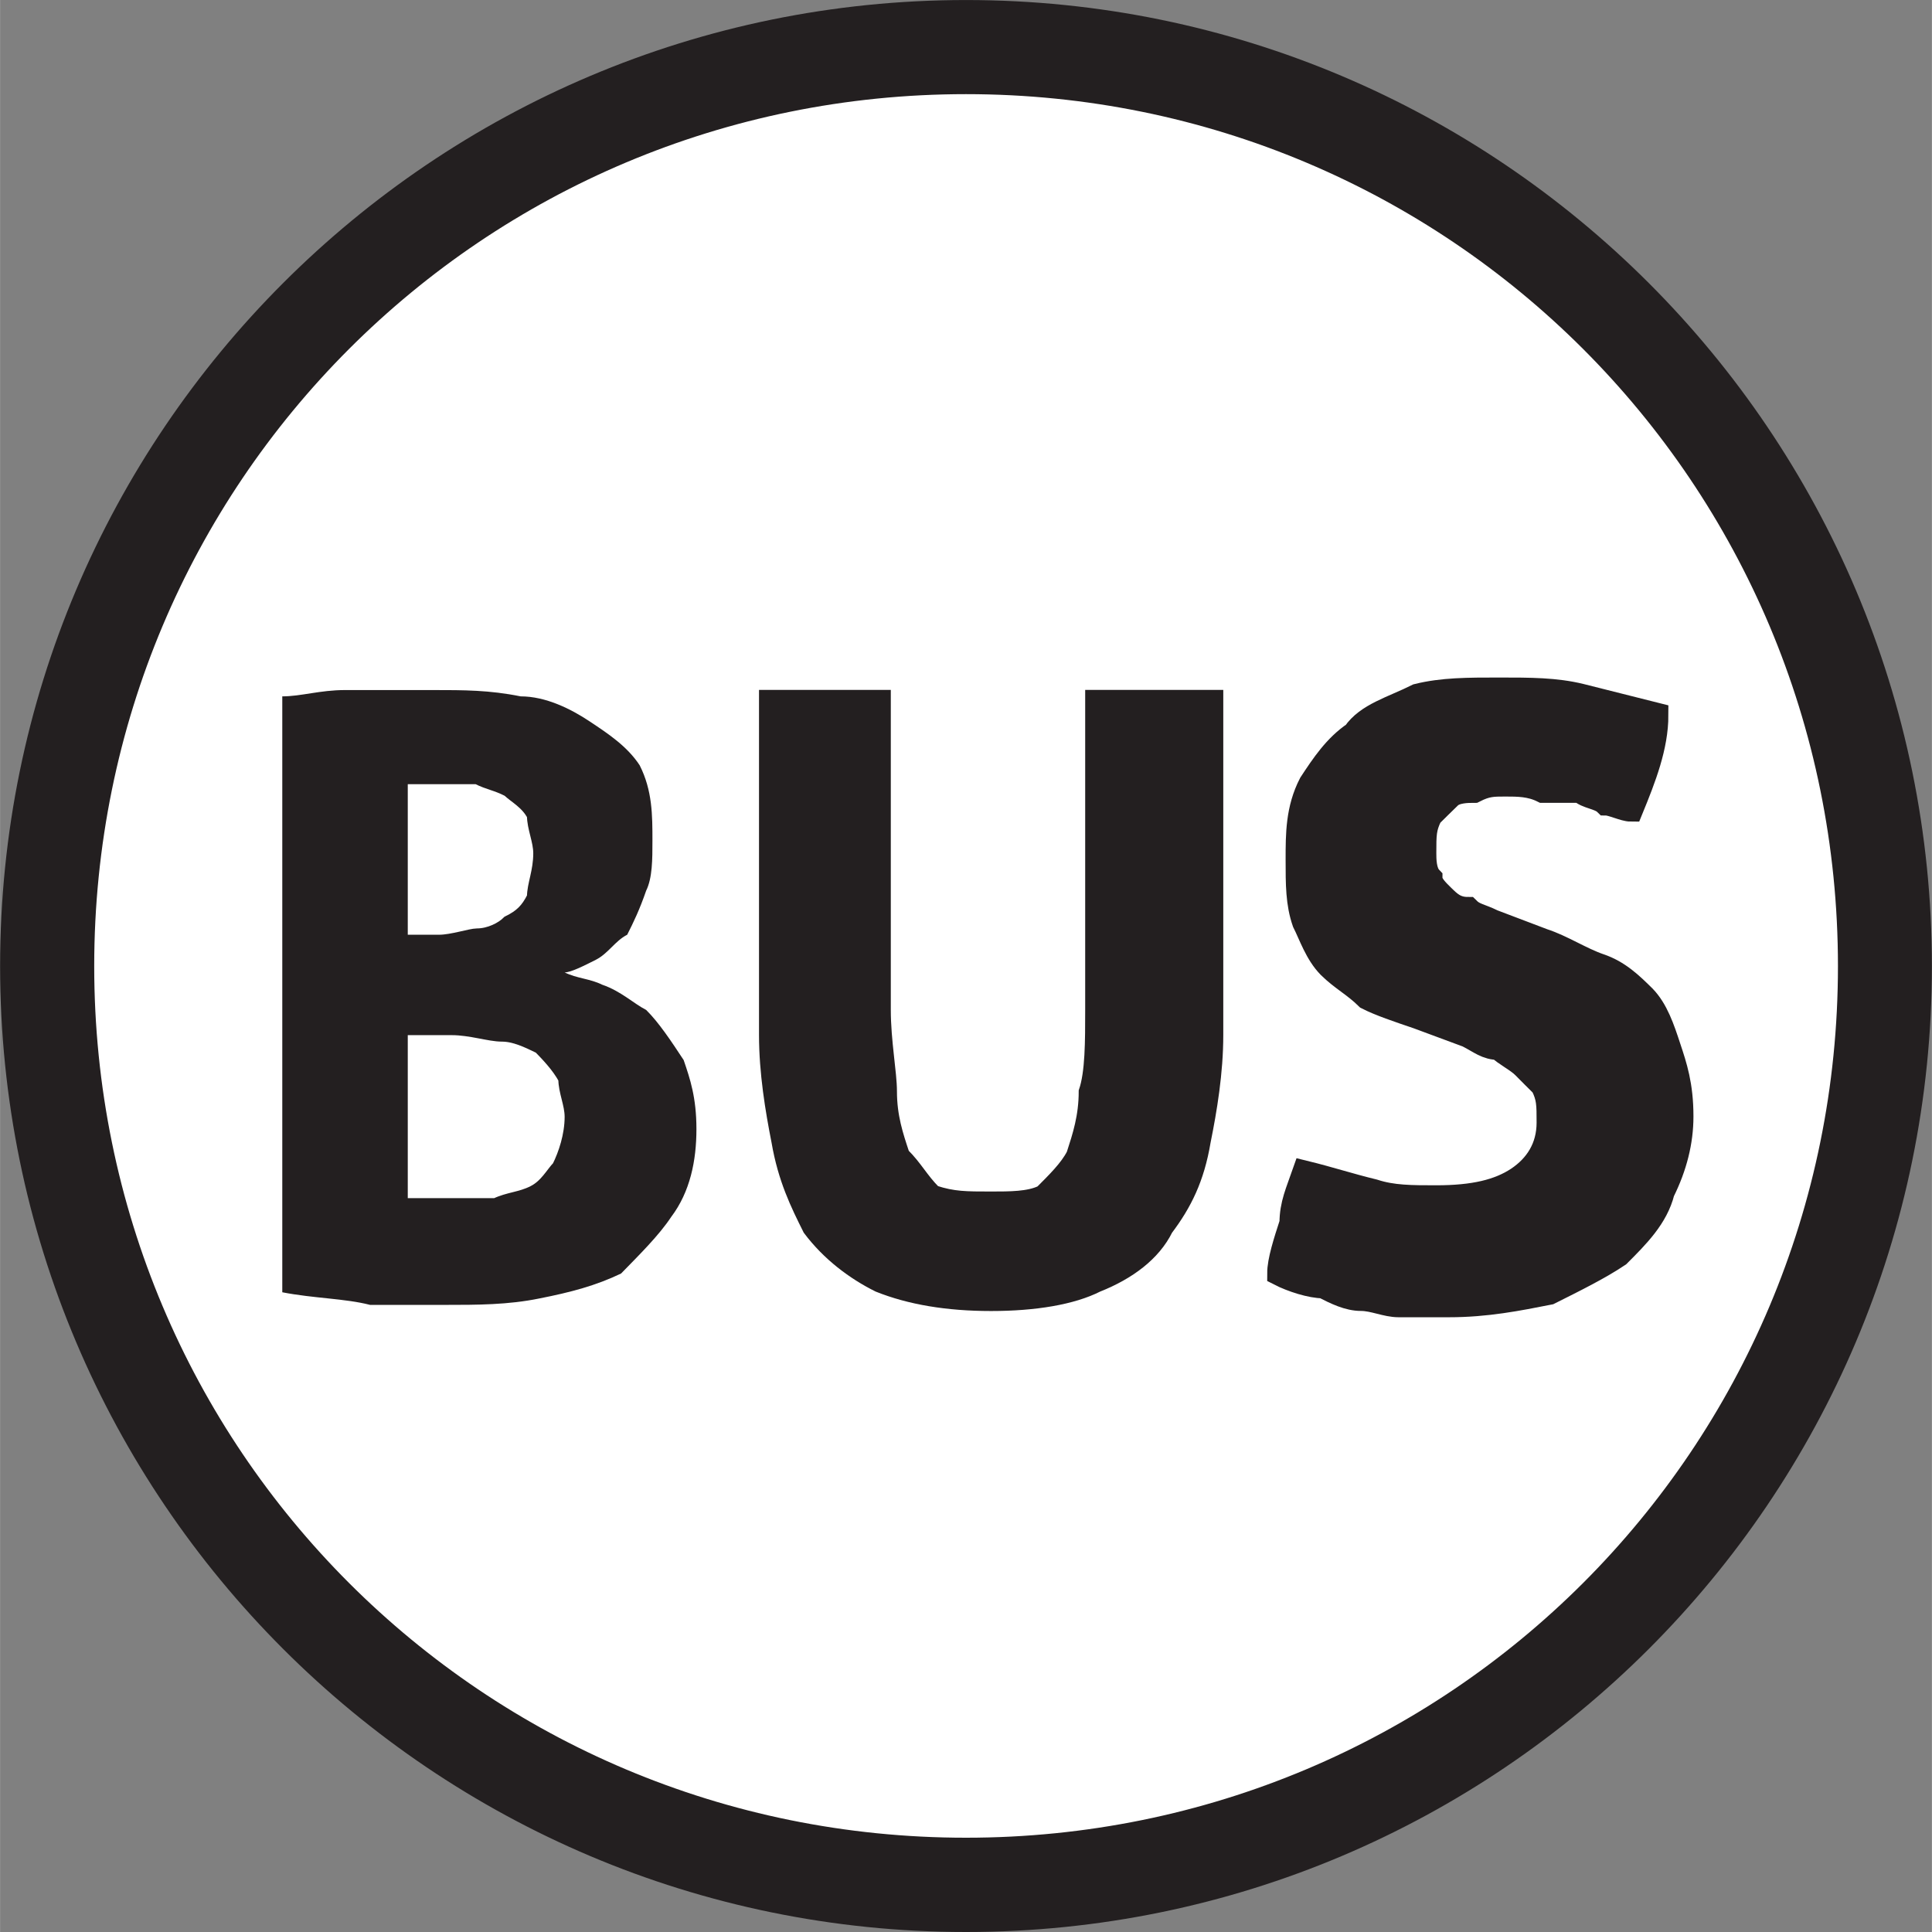 <?xml version="1.0" encoding="UTF-8" standalone="no"?>
<!-- Created with Inkscape (http://www.inkscape.org/) -->

<svg
   xmlns:dc="http://purl.org/dc/elements/1.1/"
   xmlns:cc="http://creativecommons.org/ns#"
   xmlns:rdf="http://www.w3.org/1999/02/22-rdf-syntax-ns#"
   xmlns:svg="http://www.w3.org/2000/svg"
   xmlns="http://www.w3.org/2000/svg"
   xmlns:sodipodi="http://sodipodi.sourceforge.net/DTD/sodipodi-0.dtd"
   xmlns:inkscape="http://www.inkscape.org/namespaces/inkscape"
   width="4.106mm"
   height="4.106mm"
   viewBox="0 0 14.548 14.549"
   id="svg7409"
   version="1.1"
   inkscape:version="0.91 r13725"
   sodipodi:docname="Logo Bus Bordeaux.svg">
  <rect x="0" y="0" width="14.548" height="14.549" fill="#808080" stroke="none"/>
  <defs
     id="defs7411" />
  <sodipodi:namedview
     id="base"
     pagecolor="#ffffff"
     bordercolor="#666666"
     borderopacity="1.0"
     inkscape:pageopacity="0.0"
     inkscape:pageshadow="2"
     inkscape:zoom="3.959798"
     inkscape:cx="-25.432189"
     inkscape:cy="-52.120674"
     inkscape:document-units="px"
     inkscape:current-layer="layer1"
     showgrid="false"
     fit-margin-top="0"
     fit-margin-left="0"
     fit-margin-right="0"
     fit-margin-bottom="0"
     inkscape:window-width="1920"
     inkscape:window-height="1017"
     inkscape:window-x="-8"
     inkscape:window-y="-8"
     inkscape:window-maximized="1" />
  <g
     inkscape:label="Calque 1"
     inkscape:groupmode="layer"
     id="layer1"
     transform="translate(-352.726,-296.516)">
    <g
       transform="matrix(1.25,0,0,-1.25,231.065,562.425)"
       id="g7362">
      <g
         transform="translate(103.148,201.352)"
         id="g5350">
        <path
           inkscape:connector-curvature="0"
           id="path5352"
           style="fill:#ffffff;fill-opacity:1;fill-rule:nonzero;stroke:none"
           d="m 0,0 c -3.061,0 -5.555,2.495 -5.555,5.555 0,3.062 2.494,5.556 5.555,5.556 3.061,0 5.555,-2.494 5.555,-5.556 C 5.555,2.495 3.061,0 0,0" />
      </g>
      <g
         transform="translate(103.148,212.727)"
         id="g5354">
        <path
           inkscape:connector-curvature="0"
           id="path5356"
           style="fill:#231f20;fill-opacity:1;fill-rule:evenodd;stroke:none"
           d="m 0,0 c -3.212,0 -5.819,-2.607 -5.819,-5.82 0,-3.211 2.607,-5.819 5.819,-5.819 3.211,0 5.819,2.608 5.819,5.819 C 5.819,-2.607 3.211,0 0,0 m 0,-0.567 c 2.91,0 5.253,-2.343 5.253,-5.253 0,-2.909 -2.343,-5.251 -5.253,-5.251 -2.909,0 -5.252,2.342 -5.252,5.251 0,2.91 2.343,5.253 5.252,5.253" />
      </g>
      <g
         transform="translate(99.029,204.942)"
         id="g5358">
        <path
           inkscape:connector-curvature="0"
           id="path5360"
           style="fill:#231f20;fill-opacity:1;fill-rule:evenodd;stroke:none"
           d="m 0,0 c 0.189,-0.037 0.378,-0.037 0.529,-0.076 l 0.453,0 c 0.19,0 0.379,0 0.568,0.039 C 1.738,0 1.889,0.04 2.041,0.113 2.153,0.228 2.268,0.341 2.343,0.454 2.457,0.605 2.495,0.793 2.495,0.983 2.495,1.173 2.457,1.285 2.418,1.399 2.343,1.513 2.268,1.626 2.192,1.701 2.117,1.739 2.041,1.814 1.927,1.853 1.852,1.89 1.776,1.89 1.701,1.927 c 0.037,0 0.113,0.038 0.188,0.076 0.076,0.039 0.115,0.113 0.189,0.151 0.039,0.077 0.075,0.152 0.114,0.265 0.038,0.077 0.038,0.189 0.038,0.302 0,0.152 0,0.302 -0.077,0.454 C 2.078,3.289 1.965,3.364 1.852,3.439 1.738,3.515 1.587,3.59 1.436,3.59 1.247,3.628 1.096,3.628 0.907,3.628 l -0.529,0 C 0.227,3.628 0.114,3.59 0,3.59 L 0,0 Z m 0.718,1.587 0.303,0 c 0.114,0 0.226,-0.038 0.302,-0.038 0.076,0 0.151,-0.036 0.227,-0.074 C 1.587,1.437 1.663,1.36 1.701,1.285 1.701,1.209 1.738,1.134 1.738,1.058 1.738,0.945 1.701,0.832 1.663,0.756 1.625,0.718 1.587,0.643 1.512,0.605 1.436,0.567 1.361,0.567 1.285,0.529 l -0.227,0 -0.151,0 -0.189,0 0,1.058 z m 0,0.529 0,0.983 0.264,0 0.19,0 C 1.247,3.062 1.285,3.062 1.361,3.023 1.399,2.986 1.474,2.948 1.512,2.873 1.512,2.798 1.55,2.721 1.55,2.646 1.55,2.533 1.512,2.457 1.512,2.381 1.474,2.306 1.436,2.268 1.361,2.231 1.323,2.192 1.247,2.154 1.172,2.154 1.135,2.154 1.021,2.116 0.946,2.116 l -0.228,0 z" />
      </g>
      <g
         transform="translate(99.747,207.058)"
         id="g5362">
        <path
           inkscape:connector-curvature="0"
           id="path5364"
           style="fill:none;stroke:#231f20;stroke-width:0.076;stroke-linecap:butt;stroke-linejoin:miter;stroke-miterlimit:10;stroke-dasharray:none;stroke-opacity:1"
           d="m 0,0 0,0.983 0.265,0 0.19,0 C 0.529,0.946 0.567,0.946 0.643,0.907 0.681,0.87 0.756,0.832 0.794,0.756 0.794,0.682 0.832,0.604 0.832,0.529 0.832,0.417 0.794,0.34 0.794,0.265 0.756,0.189 0.718,0.152 0.643,0.115 0.605,0.076 0.529,0.038 0.455,0.038 0.417,0.038 0.303,0 0.228,0 L 0,0 Z" />
      </g>
      <g
         transform="translate(99.747,206.529)"
         id="g5366">
        <path
           inkscape:connector-curvature="0"
           id="path5368"
           style="fill:none;stroke:#231f20;stroke-width:0.076;stroke-linecap:butt;stroke-linejoin:miter;stroke-miterlimit:10;stroke-dasharray:none;stroke-opacity:1"
           d="m 0,0 0.303,0 c 0.114,0 0.226,-0.039 0.302,-0.039 0.076,0 0.151,-0.036 0.227,-0.073 0.037,-0.038 0.113,-0.115 0.151,-0.19 0,-0.076 0.038,-0.151 0.038,-0.228 0,-0.112 -0.038,-0.225 -0.076,-0.301 C 0.907,-0.87 0.869,-0.945 0.794,-0.982 0.718,-1.021 0.643,-1.021 0.567,-1.058 l -0.227,0 -0.151,0 L 0,-1.058 0,0 Z" />
      </g>
      <g
         transform="translate(101.939,206.492)"
         id="g5370">
        <path
           inkscape:connector-curvature="0"
           id="path5372"
           style="fill:#231f20;fill-opacity:1;fill-rule:evenodd;stroke:none"
           d="m 0,0 c 0,-0.227 0.038,-0.454 0.075,-0.642 0.039,-0.227 0.114,-0.379 0.189,-0.529 0.114,-0.152 0.265,-0.265 0.416,-0.34 0.19,-0.076 0.416,-0.114 0.68,-0.114 0.265,0 0.492,0.038 0.642,0.114 0.189,0.075 0.341,0.188 0.416,0.34 0.113,0.15 0.189,0.302 0.227,0.529 0.038,0.188 0.076,0.415 0.076,0.642 l 0,2.041 -0.19,0 -0.188,0 -0.189,0 -0.189,0 0,-1.89 c 0,-0.189 0,-0.378 -0.039,-0.491 0,-0.151 -0.037,-0.264 -0.074,-0.378 C 1.814,-0.793 1.737,-0.869 1.662,-0.944 1.586,-0.981 1.474,-0.981 1.36,-0.981 c -0.151,0 -0.227,0 -0.34,0.037 -0.075,0.075 -0.113,0.151 -0.189,0.226 -0.038,0.114 -0.076,0.227 -0.076,0.378 0,0.113 -0.037,0.302 -0.037,0.491 l 0,1.89 -0.189,0 -0.151,0 -0.189,0 L 0,2.041 0,0 Z" />
      </g>
      <g
         transform="translate(101.939,206.492)"
         id="g5374">
        <path
           inkscape:connector-curvature="0"
           id="path5376"
           style="fill:none;stroke:#231f20;stroke-width:0.076;stroke-linecap:butt;stroke-linejoin:miter;stroke-miterlimit:10;stroke-dasharray:none;stroke-opacity:1"
           d="m 0,0 c 0,-0.227 0.038,-0.454 0.075,-0.642 0.039,-0.227 0.114,-0.379 0.189,-0.529 0.114,-0.152 0.265,-0.265 0.416,-0.34 0.19,-0.076 0.416,-0.114 0.68,-0.114 0.265,0 0.492,0.038 0.642,0.114 0.189,0.075 0.341,0.188 0.416,0.34 0.113,0.15 0.189,0.302 0.227,0.529 0.038,0.188 0.076,0.415 0.076,0.642 l 0,2.041 -0.19,0 -0.188,0 -0.189,0 -0.189,0 0,-1.89 c 0,-0.189 0,-0.378 -0.039,-0.491 0,-0.151 -0.037,-0.264 -0.074,-0.378 C 1.814,-0.793 1.737,-0.869 1.662,-0.944 1.586,-0.981 1.474,-0.981 1.36,-0.981 c -0.151,0 -0.227,0 -0.34,0.037 -0.075,0.075 -0.113,0.151 -0.189,0.226 -0.038,0.114 -0.076,0.227 -0.076,0.378 0,0.113 -0.037,0.302 -0.037,0.491 l 0,1.89 -0.189,0 -0.151,0 -0.189,0 L 0,2.041 0,0 Z" />
      </g>
      <g
         transform="translate(106.171,206.492)"
         id="g5378">
        <path
           inkscape:connector-curvature="0"
           id="path5380"
           style="fill:#231f20;fill-opacity:1;fill-rule:evenodd;stroke:none"
           d="M 0,0 C 0.075,-0.038 0.113,-0.075 0.188,-0.075 0.226,-0.113 0.302,-0.15 0.34,-0.189 0.377,-0.227 0.416,-0.265 0.453,-0.302 0.49,-0.376 0.49,-0.416 0.49,-0.528 0.49,-0.68 0.416,-0.793 0.302,-0.869 0.188,-0.944 0.038,-0.981 -0.19,-0.981 c -0.151,0 -0.264,0 -0.377,0.037 -0.152,0.037 -0.265,0.075 -0.416,0.112 -0.039,-0.112 -0.076,-0.189 -0.076,-0.301 -0.037,-0.114 -0.074,-0.228 -0.074,-0.303 0.074,-0.038 0.189,-0.075 0.263,-0.075 0.076,-0.039 0.151,-0.076 0.227,-0.076 0.076,0 0.152,-0.038 0.226,-0.038 l 0.304,0 c 0.226,0 0.415,0.038 0.603,0.075 0.152,0.076 0.303,0.151 0.416,0.227 0.114,0.114 0.227,0.227 0.265,0.379 0.075,0.151 0.113,0.302 0.113,0.453 0,0.189 -0.038,0.302 -0.076,0.416 C 1.171,0.038 1.133,0.151 1.059,0.227 0.982,0.303 0.906,0.377 0.793,0.415 0.68,0.454 0.567,0.529 0.453,0.566 L 0.15,0.681 C 0.075,0.718 0.038,0.718 0,0.756 c -0.076,0 -0.113,0.038 -0.152,0.076 -0.038,0.037 -0.076,0.075 -0.076,0.112 -0.037,0.039 -0.037,0.114 -0.037,0.152 0,0.114 0,0.151 0.037,0.227 0.038,0.038 0.076,0.075 0.115,0.113 0.037,0.038 0.113,0.038 0.151,0.038 0.075,0.038 0.112,0.038 0.188,0.038 0.076,0 0.151,0 0.227,-0.038 l 0.227,0 C 0.717,1.436 0.793,1.436 0.832,1.398 0.868,1.398 0.944,1.361 0.982,1.361 1.059,1.549 1.133,1.738 1.133,1.927 0.982,1.965 0.832,2.003 0.68,2.041 0.529,2.078 0.377,2.078 0.188,2.078 0,2.078 -0.152,2.078 -0.302,2.041 -0.454,1.965 -0.604,1.927 -0.681,1.814 -0.794,1.738 -0.87,1.625 -0.944,1.512 -1.022,1.361 -1.022,1.21 -1.022,1.058 c 0,-0.151 0,-0.264 0.039,-0.377 C -0.944,0.604 -0.908,0.492 -0.832,0.415 -0.756,0.34 -0.681,0.303 -0.604,0.227 -0.53,0.189 -0.417,0.151 -0.302,0.112 L 0,0 Z" />
      </g>
      <g
         transform="translate(106.171,206.492)"
         id="g5382">
        <path
           inkscape:connector-curvature="0"
           id="path5384"
           style="fill:none;stroke:#231f20;stroke-width:0.151;stroke-linecap:butt;stroke-linejoin:miter;stroke-miterlimit:10;stroke-dasharray:none;stroke-opacity:1"
           d="M 0,0 C 0.075,-0.038 0.113,-0.075 0.188,-0.075 0.226,-0.113 0.302,-0.15 0.34,-0.189 0.377,-0.227 0.416,-0.265 0.453,-0.302 0.49,-0.376 0.49,-0.416 0.49,-0.528 0.49,-0.68 0.416,-0.793 0.302,-0.869 0.188,-0.944 0.038,-0.981 -0.19,-0.981 c -0.151,0 -0.264,0 -0.377,0.037 -0.152,0.037 -0.265,0.075 -0.416,0.112 -0.039,-0.112 -0.076,-0.189 -0.076,-0.301 -0.037,-0.114 -0.074,-0.228 -0.074,-0.303 0.074,-0.038 0.189,-0.075 0.263,-0.075 0.076,-0.039 0.151,-0.076 0.227,-0.076 0.076,0 0.152,-0.038 0.226,-0.038 l 0.304,0 c 0.226,0 0.415,0.038 0.603,0.075 0.152,0.076 0.303,0.151 0.416,0.227 0.114,0.114 0.227,0.227 0.265,0.379 0.075,0.151 0.113,0.302 0.113,0.453 0,0.189 -0.038,0.302 -0.076,0.416 C 1.171,0.038 1.133,0.151 1.059,0.227 0.982,0.303 0.906,0.377 0.793,0.415 0.68,0.454 0.567,0.529 0.453,0.566 L 0.15,0.681 C 0.075,0.718 0.038,0.718 0,0.756 c -0.076,0 -0.113,0.038 -0.152,0.076 -0.038,0.037 -0.076,0.075 -0.076,0.112 -0.037,0.039 -0.037,0.114 -0.037,0.152 0,0.114 0,0.151 0.037,0.227 0.038,0.038 0.076,0.075 0.115,0.113 0.037,0.038 0.113,0.038 0.151,0.038 0.075,0.038 0.112,0.038 0.188,0.038 0.076,0 0.151,0 0.227,-0.038 l 0.227,0 C 0.717,1.436 0.793,1.436 0.832,1.398 0.868,1.398 0.944,1.361 0.982,1.361 1.059,1.549 1.133,1.738 1.133,1.927 0.982,1.965 0.832,2.003 0.68,2.041 0.529,2.078 0.377,2.078 0.188,2.078 0,2.078 -0.152,2.078 -0.302,2.041 -0.454,1.965 -0.604,1.927 -0.681,1.814 -0.794,1.738 -0.87,1.625 -0.944,1.512 -1.022,1.361 -1.022,1.21 -1.022,1.058 c 0,-0.151 0,-0.264 0.039,-0.377 C -0.944,0.604 -0.908,0.492 -0.832,0.415 -0.756,0.34 -0.681,0.303 -0.604,0.227 -0.53,0.189 -0.417,0.151 -0.302,0.112 L 0,0 Z" />
      </g>
    </g>
  </g>
</svg>

